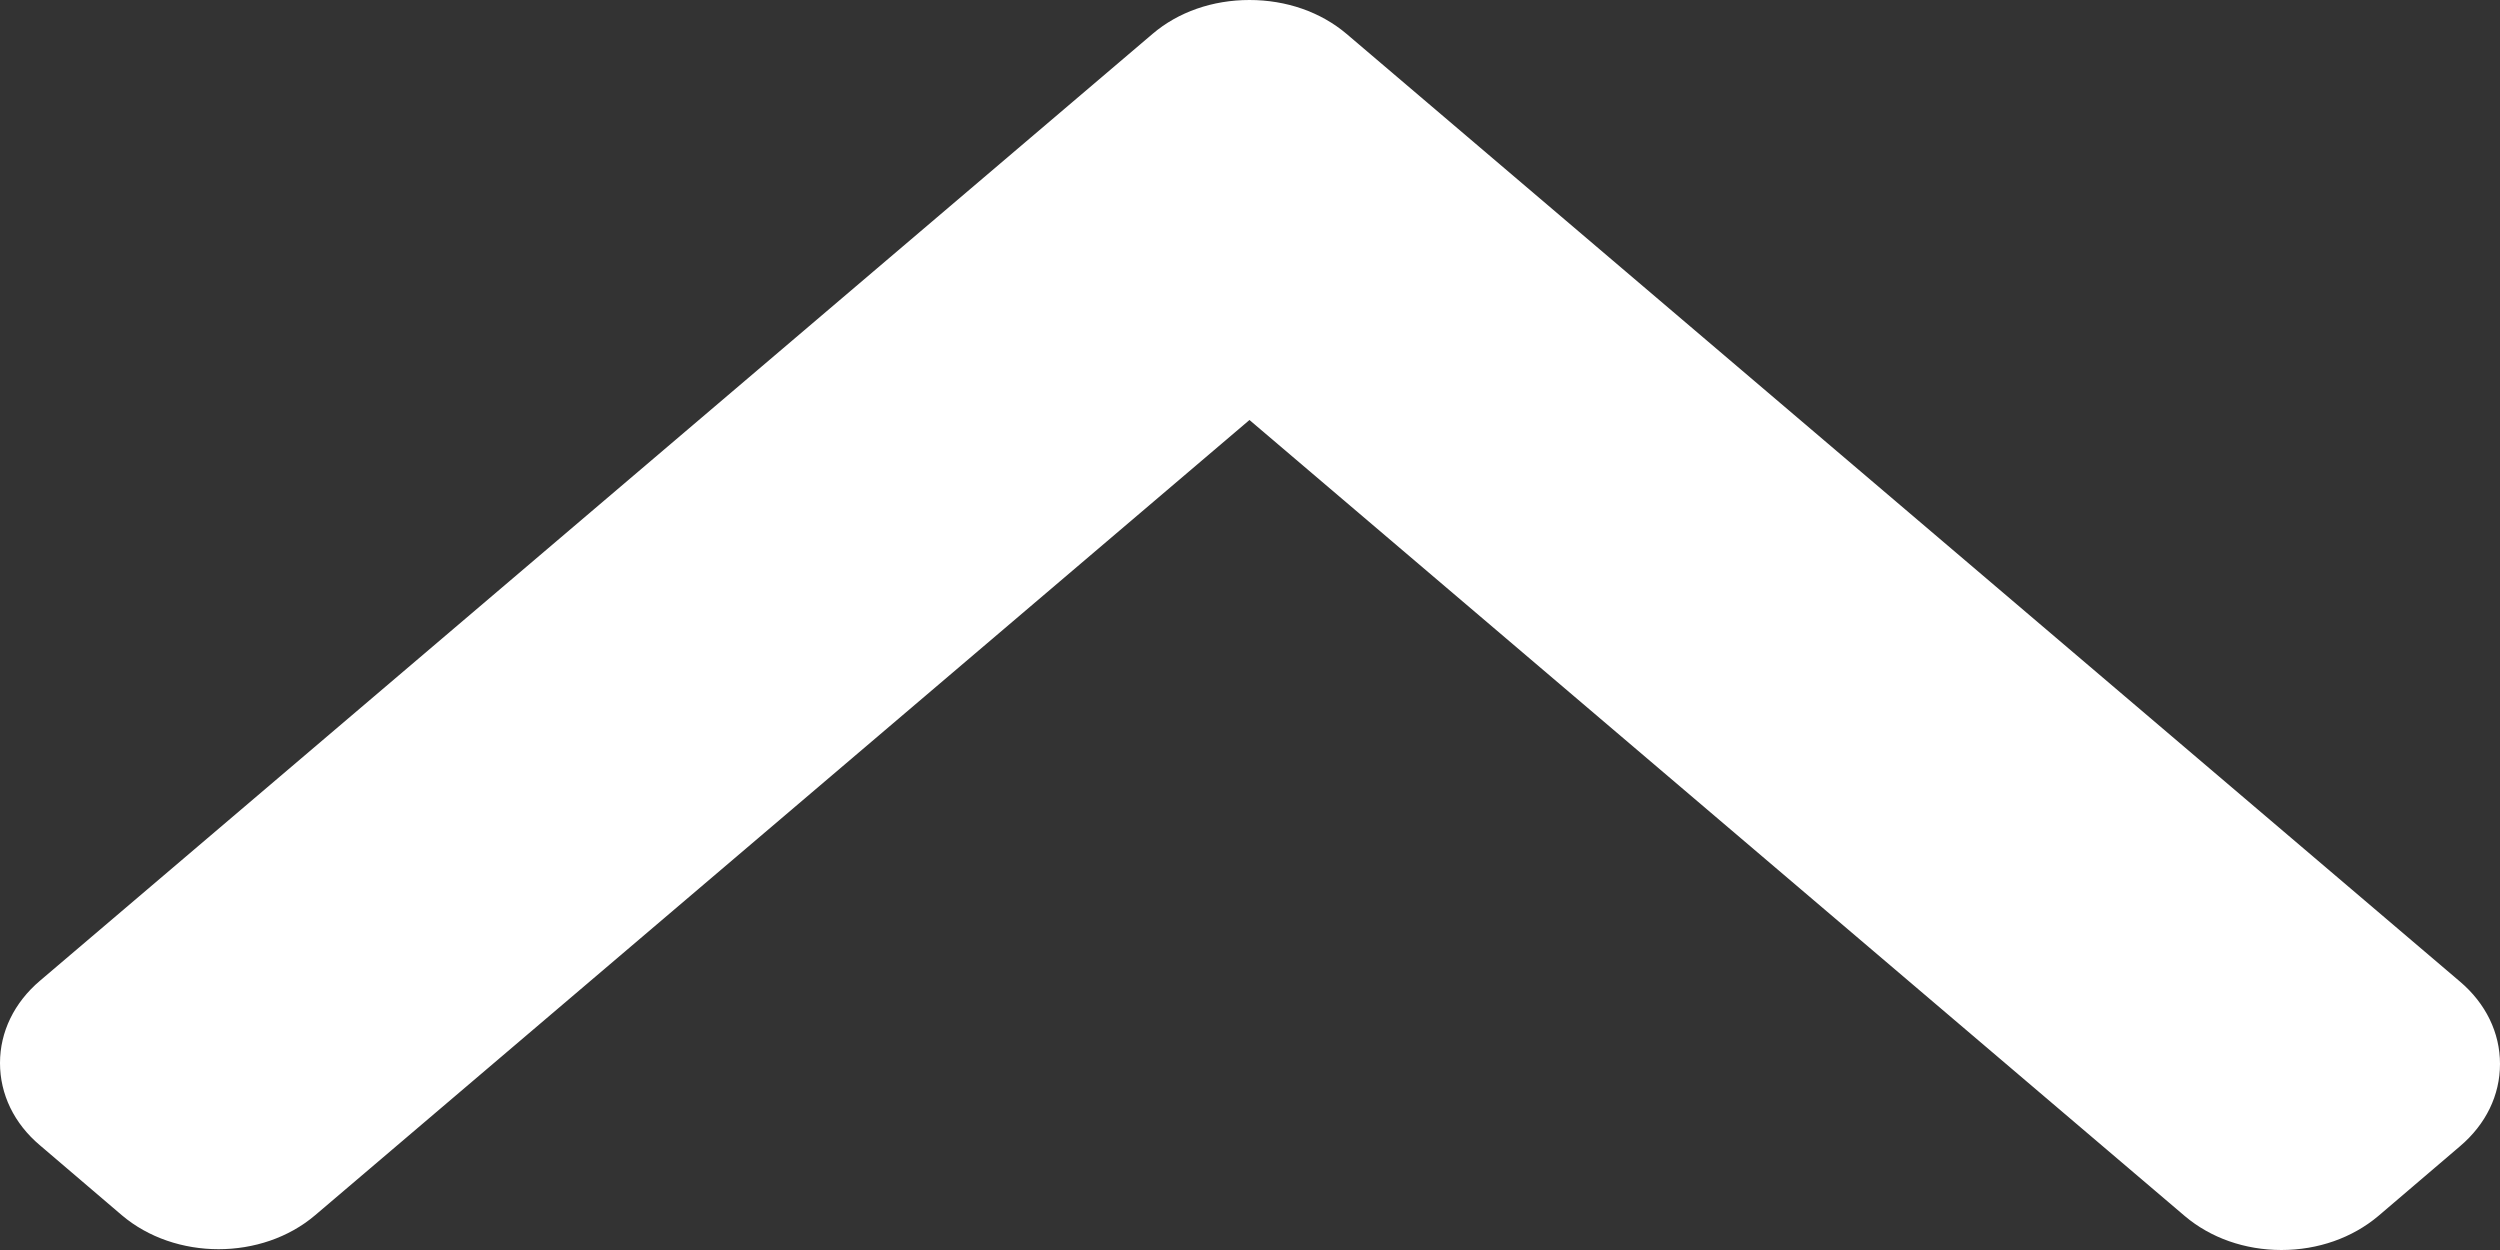 <?xml version="1.0" encoding="UTF-8"?>
<svg width="14px" height="7px" viewBox="0 0 14 7" version="1.1" xmlns="http://www.w3.org/2000/svg" xmlns:xlink="http://www.w3.org/1999/xlink">
    <rect x="0" y="0" width="14" height="7" fill="#333333" stroke="none"/>
    <title>Path Copy 3</title>
    <g id="Attractions" stroke="none" stroke-width="1" fill="none" fill-rule="evenodd">
        <g id="KYNP_Trip_Idea-Copy-2" transform="translate(-449, -1170)" fill="#FFFFFF" fill-rule="nonzero">
            <path d="M459.31,1172.954 L454.008,1166.724 C453.885,1166.579 453.721,1166.5 453.547,1166.5 C453.372,1166.5 453.208,1166.579 453.086,1166.724 L452.695,1167.182 C452.441,1167.481 452.441,1167.967 452.695,1168.265 L457.148,1173.497 L452.69,1178.735 C452.568,1178.879 452.5,1179.071 452.5,1179.276 C452.5,1179.481 452.568,1179.673 452.69,1179.818 L453.081,1180.276 C453.204,1180.421 453.367,1180.5 453.542,1180.5 C453.716,1180.5 453.88,1180.421 454.003,1180.276 L459.31,1174.041 C459.433,1173.896 459.5,1173.703 459.5,1173.497 C459.5,1173.291 459.433,1173.098 459.31,1172.954 Z" id="Path-Copy-3" transform="translate(456, 1173.5) rotate(270) translate(-456, -1173.5) "></path>
        </g>
    </g>
</svg>
